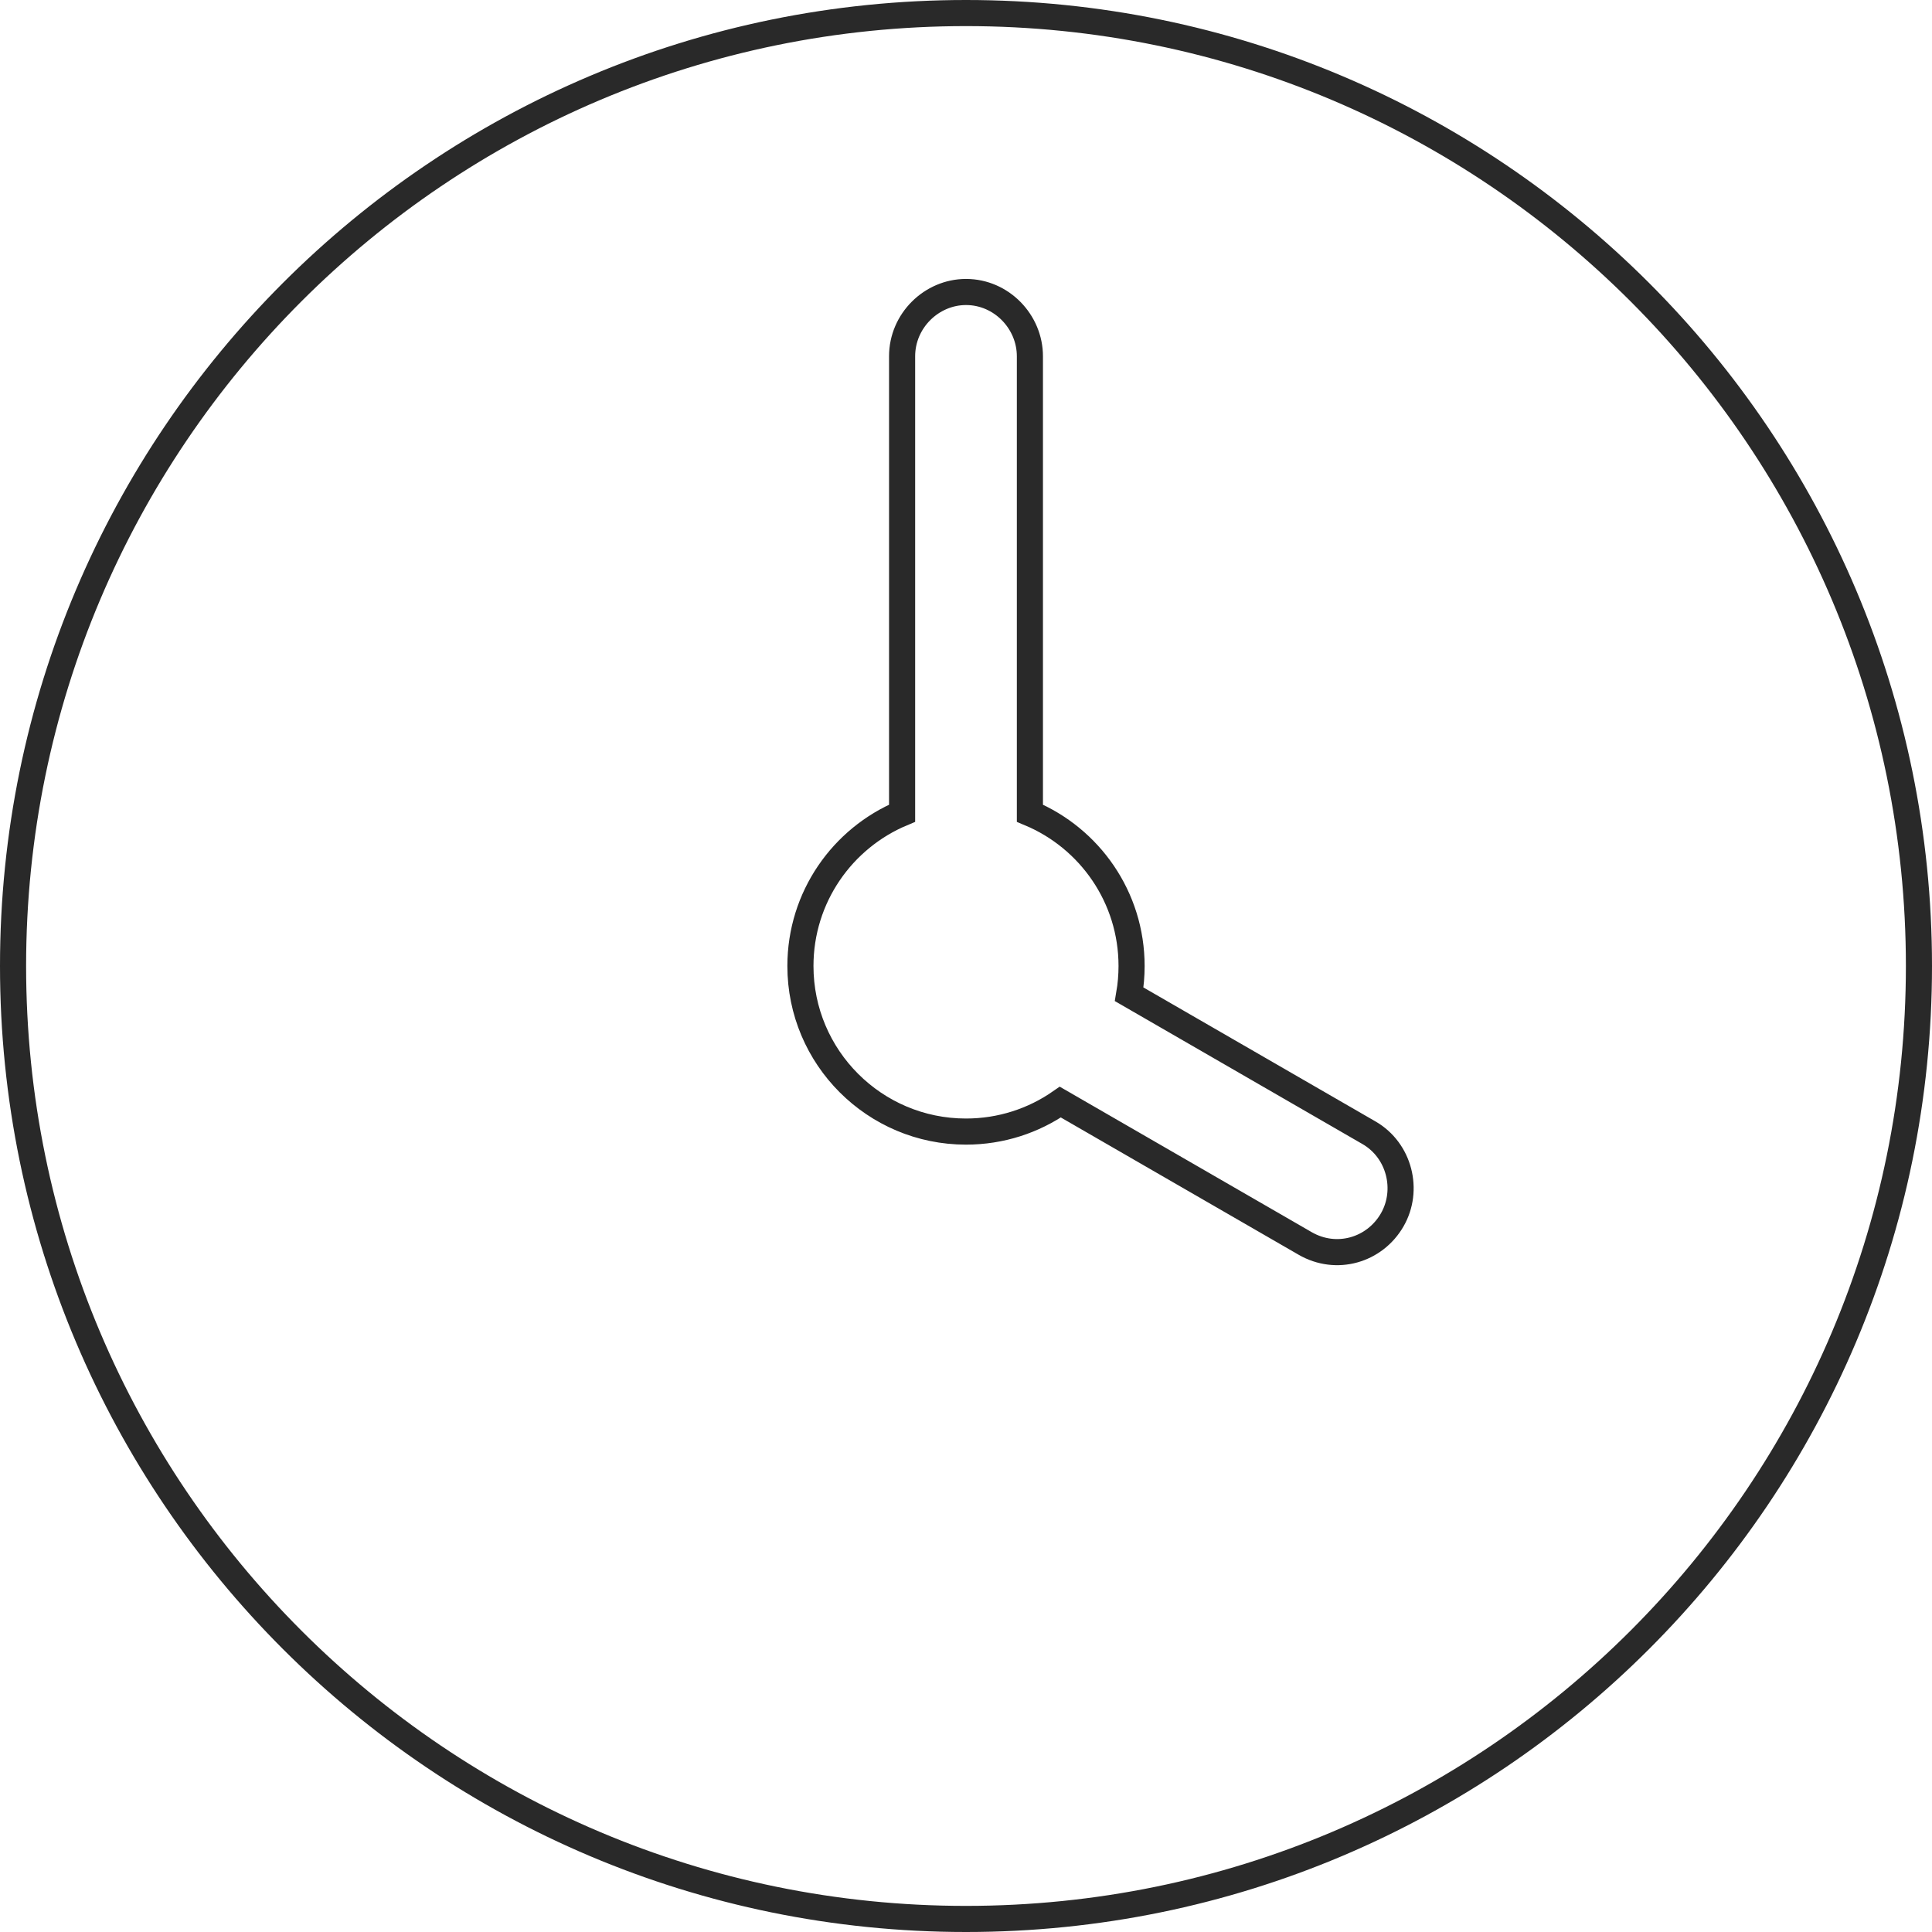 <?xml version="1.0" encoding="UTF-8"?> <svg xmlns="http://www.w3.org/2000/svg" width="148" height="148" viewBox="0 0 148 148" fill="none"> <path d="M104.872 86.775L86.5 76.167C86.621 75.462 86.684 74.738 86.684 74C86.684 68.728 83.469 64.21 78.895 62.295V27.29C78.895 24.646 76.719 22.368 74 22.368C71.364 22.368 69.105 24.568 69.105 27.29V62.295C64.531 64.21 61.316 68.728 61.316 74C61.316 81.005 66.995 86.684 74 86.684C76.684 86.684 79.175 85.85 81.226 84.426L99.977 95.252C102.376 96.638 105.304 95.78 106.648 93.452C107.961 91.178 107.217 88.129 104.872 86.775ZM147 74C147 114.317 114.317 147 74 147C33.683 147 1 114.317 1 74C1 33.683 33.683 1 74 1C114.317 1 147 33.683 147 74Z" stroke="#292929" stroke-width="2"></path> </svg> 